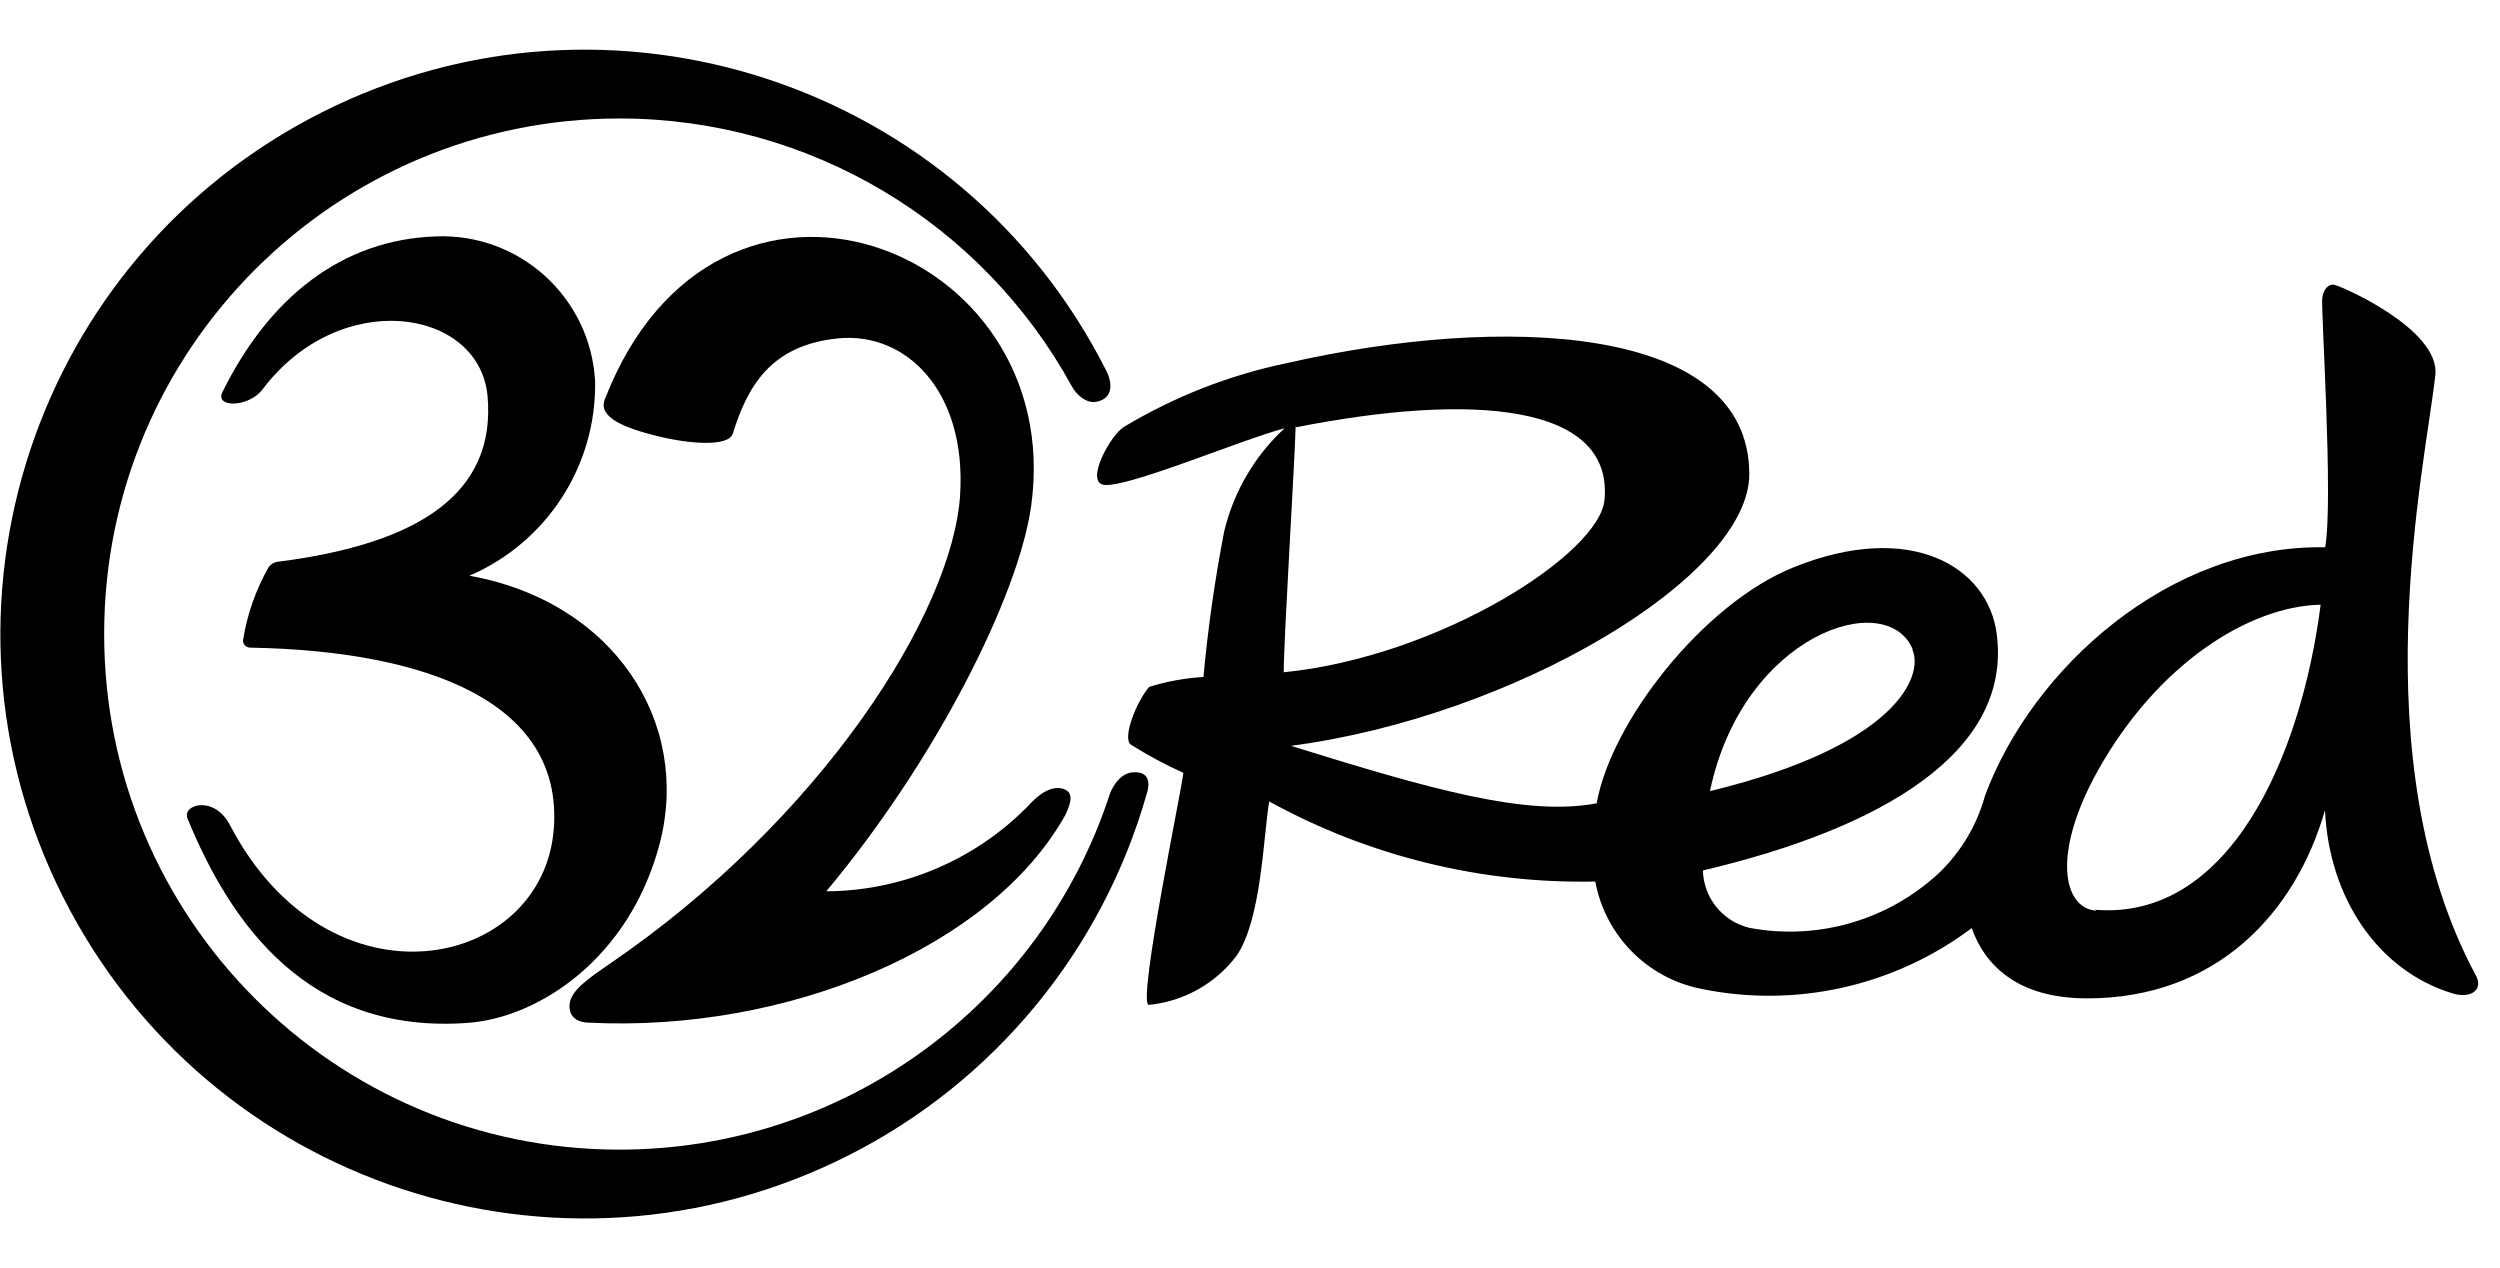 <svg xmlns="http://www.w3.org/2000/svg" xmlns:xlink="http://www.w3.org/1999/xlink" id="Layer_1" x="0px" y="0px" viewBox="0 0 138 70" xml:space="preserve"><path d="M53,27.3c0.35-5.73-3-9-6.75-8.62s-5,2.7-5.8,5.26c-0.23,0.72-2.34,0.59-4.21,0.12c-1.69-0.42-3.24-1-2.86-2 c6.16-15.94,25.55-8.58,23.54,5.87c-0.69,4.94-5.23,14-11.31,21.27c4.22-0.02,8.25-1.74,11.19-4.76c0.76-0.84,1.46-1.1,2-0.85 s0.21,0.95,0,1.41c-4.1,7.32-15.37,12-26.3,11.45c-0.49,0-1.12-0.22-1.06-1S32.5,54,33.66,53.2C45.33,45.23,52.6,33.81,53,27.3z"></path><path d="M136.68,53.87c-6.45-12-2.8-28.15-2.25-33.16c0.29-2.56-5.35-5-5.63-5s-0.52,0.22-0.61,0.72 c-0.09,0.5,0.62,11.16,0.16,13.78c-8.6-0.16-16.17,6.68-18.78,13.72c-0.45,1.64-1.34,3.12-2.57,4.29c-2.81,2.59-6.67,3.7-10.42,3 c-1.48-0.35-2.54-1.65-2.58-3.17c10-2.36,17.06-6.59,16.22-13.05c-0.48-3.74-4.77-6.28-11.2-3.69C94,33.32,88.91,39.89,88.14,44.34 c-3.87,0.75-9.23-0.79-16.88-3.17c12.29-1.61,25.31-9.34,25.3-15c0-8.32-13.67-8.83-25.51-6.13c-3.18,0.66-6.22,1.85-9,3.52 c-0.73,0.42-2.15,3-1.14,3.2c1.26,0.21,7.6-2.49,10-3.12c-1.65,1.52-2.8,3.49-3.33,5.67c-0.52,2.67-0.9,5.36-1.15,8.06 c-1.02,0.06-2.03,0.24-3,0.55c-0.72,0.84-1.5,2.86-1,3.19c0.93,0.58,1.89,1.1,2.89,1.55c-0.07,0.83-2.5,12.46-1.93,12.81 c1.93-0.18,3.69-1.16,4.86-2.7c1.39-2,1.49-6.67,1.81-8.53c5.51,3.03,11.72,4.55,18,4.42c0.55,2.96,2.83,5.3,5.78,5.91 c5.25,1.1,10.71-0.12,15-3.34c0.7,2,2.48,3.88,6.37,3.88c7.17,0,11.51-4.74,13.13-10.39c0.22,4.83,2.91,8.88,7.09,10.13 C136.41,55.13,137.08,54.62,136.68,53.87z M105.57,35.87c0.62,1.47-0.91,5.31-11.18,7.8c1.82-8.67,9.74-11.24,11.18-7.85 L105.57,35.87z M71.57,23.58c9.64-1.9,17.48-1.32,17,4c-0.26,3-9.12,8.67-17.71,9.53c0.01-1.99,0.61-11.6,0.66-13.58L71.57,23.58z  M115.7,50.27c-1.81-0.15-2.46-3.12,0.09-7.71c3.32-5.95,8.39-9.1,12.31-9.18c-1.1,8.54-5.1,17.44-12.45,16.84L115.7,50.27z"></path><path d="M34.18,63.46C18.46,63.45,5.73,50.69,5.75,34.97C5.76,19.25,18.52,6.53,34.23,6.54c10.4,0.01,19.96,5.69,24.95,14.81 c0.19,0.35,0.73,0.94,1.33,0.83c1-0.18,0.86-1.12,0.57-1.69C53.07,4.58,33.68-1.82,17.77,6.2S-4.54,33.6,3.48,49.51 s27.4,22.31,43.31,14.29c8.07-4.06,14.06-11.33,16.52-20.02c0,0,0.44-1.2-0.71-1.15c-0.9,0-1.32,1.15-1.32,1.15 C57.47,55.52,46.52,63.47,34.18,63.46z"></path><path d="M25.86,56.46C17,57.13,12.74,51,10.35,45.18c-0.32-0.76,1.46-1.32,2.34,0.36c5.49,10.5,17.28,8,17.88,0.21 c0.53-7-7-9.82-16.74-10c-0.22,0.01-0.4-0.16-0.42-0.37c0.22-1.43,0.7-2.8,1.41-4.06c0.14-0.19,0.35-0.31,0.59-0.32 c7.75-1,12-3.79,11.5-9.17c-0.48-4.83-8.16-6-12.43-0.32c-0.78,1-2.64,1-2.2,0.13c2.59-5.24,6.6-8.41,11.77-8.59 c4.63-0.19,8.55,3.37,8.8,8c0.08,4.65-2.66,8.89-6.94,10.73c8,1.44,12.24,8.11,10.51,14.77C34.76,52.9,29.75,56.16,25.86,56.46z"></path></svg>
